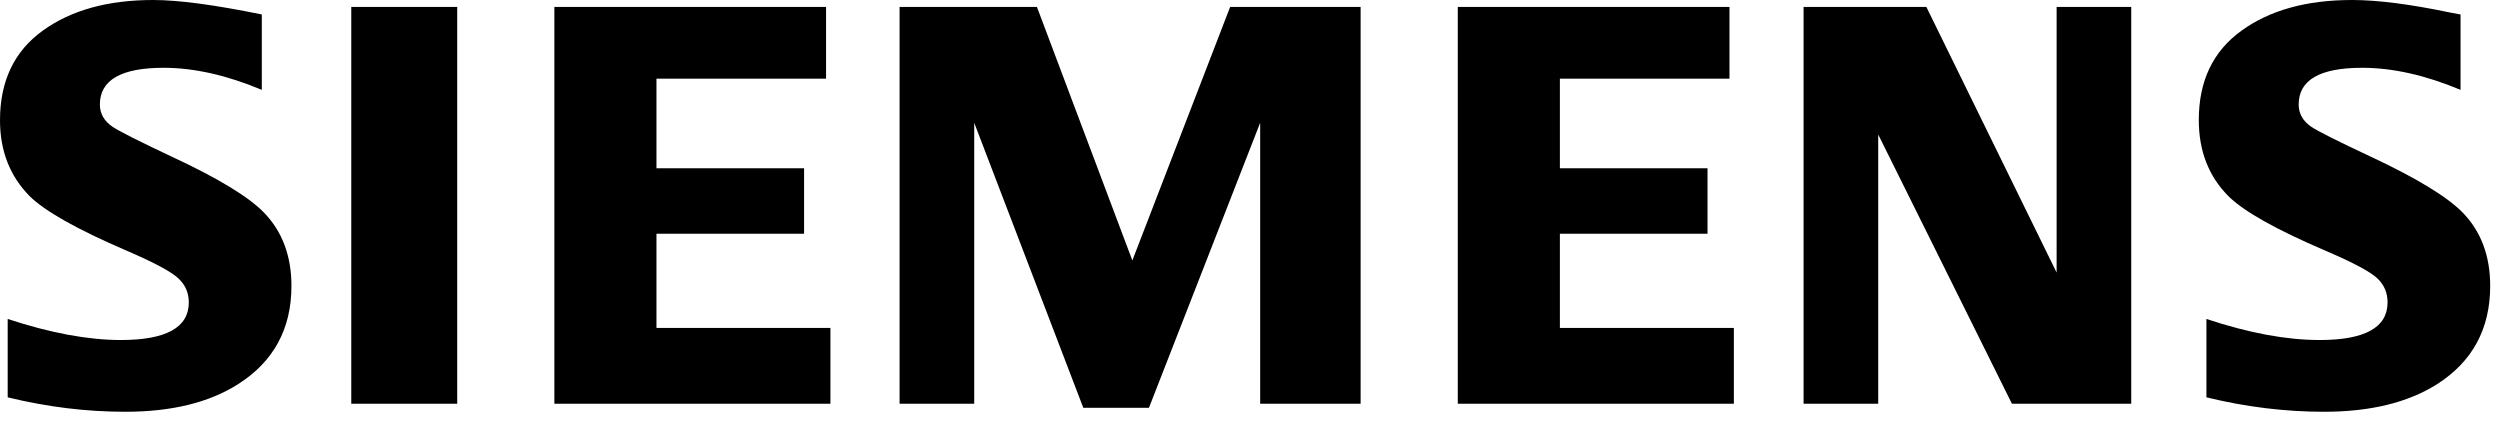 <svg xmlns="http://www.w3.org/2000/svg" xmlns:xlink="http://www.w3.org/1999/xlink" viewBox="0 0 130 22"><defs><path d="M7.971,1.42108547e-14 C9.271,1.42108547e-14 11.153,0.25 13.614,0.752 L13.614,4.672 C11.783,3.907 10.083,3.525 8.512,3.525 C6.3,3.525 5.194,4.16 5.194,5.434 C5.194,5.91 5.417,6.299 5.863,6.6 C6.234,6.843 7.256,7.358 8.928,8.145 C11.334,9.263 12.936,10.236 13.734,11.062 C14.681,12.043 15.155,13.312 15.155,14.868 C15.155,17.104 14.226,18.809 12.369,19.984 C10.864,20.937 8.913,21.412 6.516,21.412 C4.492,21.412 2.453,21.163 0.4,20.661 L0.4,16.586 C2.616,17.316 4.578,17.681 6.284,17.681 C8.64,17.681 9.818,17.029 9.818,15.727 C9.818,15.241 9.647,14.833 9.303,14.503 C8.952,14.152 8.052,13.667 6.605,13.044 C4.01,11.928 2.317,10.975 1.53,10.188 C0.51,9.148 6.39488462e-14,7.837 6.39488462e-14,6.253 C6.39488462e-14,4.212 0.743,2.657 2.229,1.589 C3.698,0.529 5.611,1.42108547e-14 7.971,1.42108547e-14 Z M122.307,1.42108547e-14 C123.634,1.42108547e-14 125.353,0.22 127.462,0.663 L127.949,0.752 L127.949,4.672 C126.117,3.907 124.412,3.525 122.833,3.525 C120.63,3.525 119.531,4.16 119.531,5.434 C119.531,5.91 119.753,6.299 120.197,6.6 C120.551,6.834 121.577,7.349 123.276,8.145 C125.665,9.263 127.263,10.236 128.068,11.062 C129.017,12.043 129.49,13.312 129.49,14.868 C129.49,17.104 128.566,18.809 126.718,19.984 C125.204,20.937 123.248,21.412 120.852,21.412 C118.826,21.412 116.786,21.163 114.734,20.661 L114.734,16.586 C116.932,17.316 118.894,17.681 120.62,17.681 C122.976,17.681 124.153,17.029 124.153,15.727 C124.153,15.241 123.986,14.833 123.653,14.503 C123.3,14.152 122.397,13.667 120.941,13.044 C118.354,11.937 116.66,10.985 115.865,10.188 C114.846,9.157 114.337,7.841 114.337,6.239 C114.337,4.207 115.078,2.657 116.565,1.589 C118.032,0.529 119.947,1.42108547e-14 122.307,1.42108547e-14 Z M53.92,0.359 L58.882,13.544 L63.968,0.359 L70.752,0.359 L70.752,20.995 L65.529,20.995 L65.529,6.384 L59.746,21.204 L56.331,21.204 L50.659,6.384 L50.659,20.995 L46.778,20.995 L46.778,0.359 L53.92,0.359 Z M23.775,0.359 L23.775,20.995 L18.266,20.995 L18.266,0.359 L23.775,0.359 Z M42.955,0.359 L42.955,4.091 L34.136,4.091 L34.136,8.751 L41.812,8.751 L41.812,12.155 L34.136,12.155 L34.136,17.053 L43.182,17.053 L43.182,20.995 L28.827,20.995 L28.827,0.359 L42.955,0.359 Z M89.933,0.359 L89.933,4.091 L81.114,4.091 L81.114,8.751 L88.791,8.751 L88.791,12.155 L81.114,12.155 L81.114,17.053 L90.161,17.053 L90.161,20.995 L75.805,20.995 L75.805,0.359 L89.933,0.359 Z M100.17,0.359 L106.944,14.173 L106.944,0.359 L110.824,0.359 L110.824,20.995 L104.621,20.995 L97.667,6.995 L97.667,20.995 L93.786,20.995 L93.786,0.359 L100.17,0.359 Z" id="path-1"></path></defs><g stroke="none" stroke-width="1" fill-rule="evenodd"><use xlink:href="#path-1"></use></g></svg>